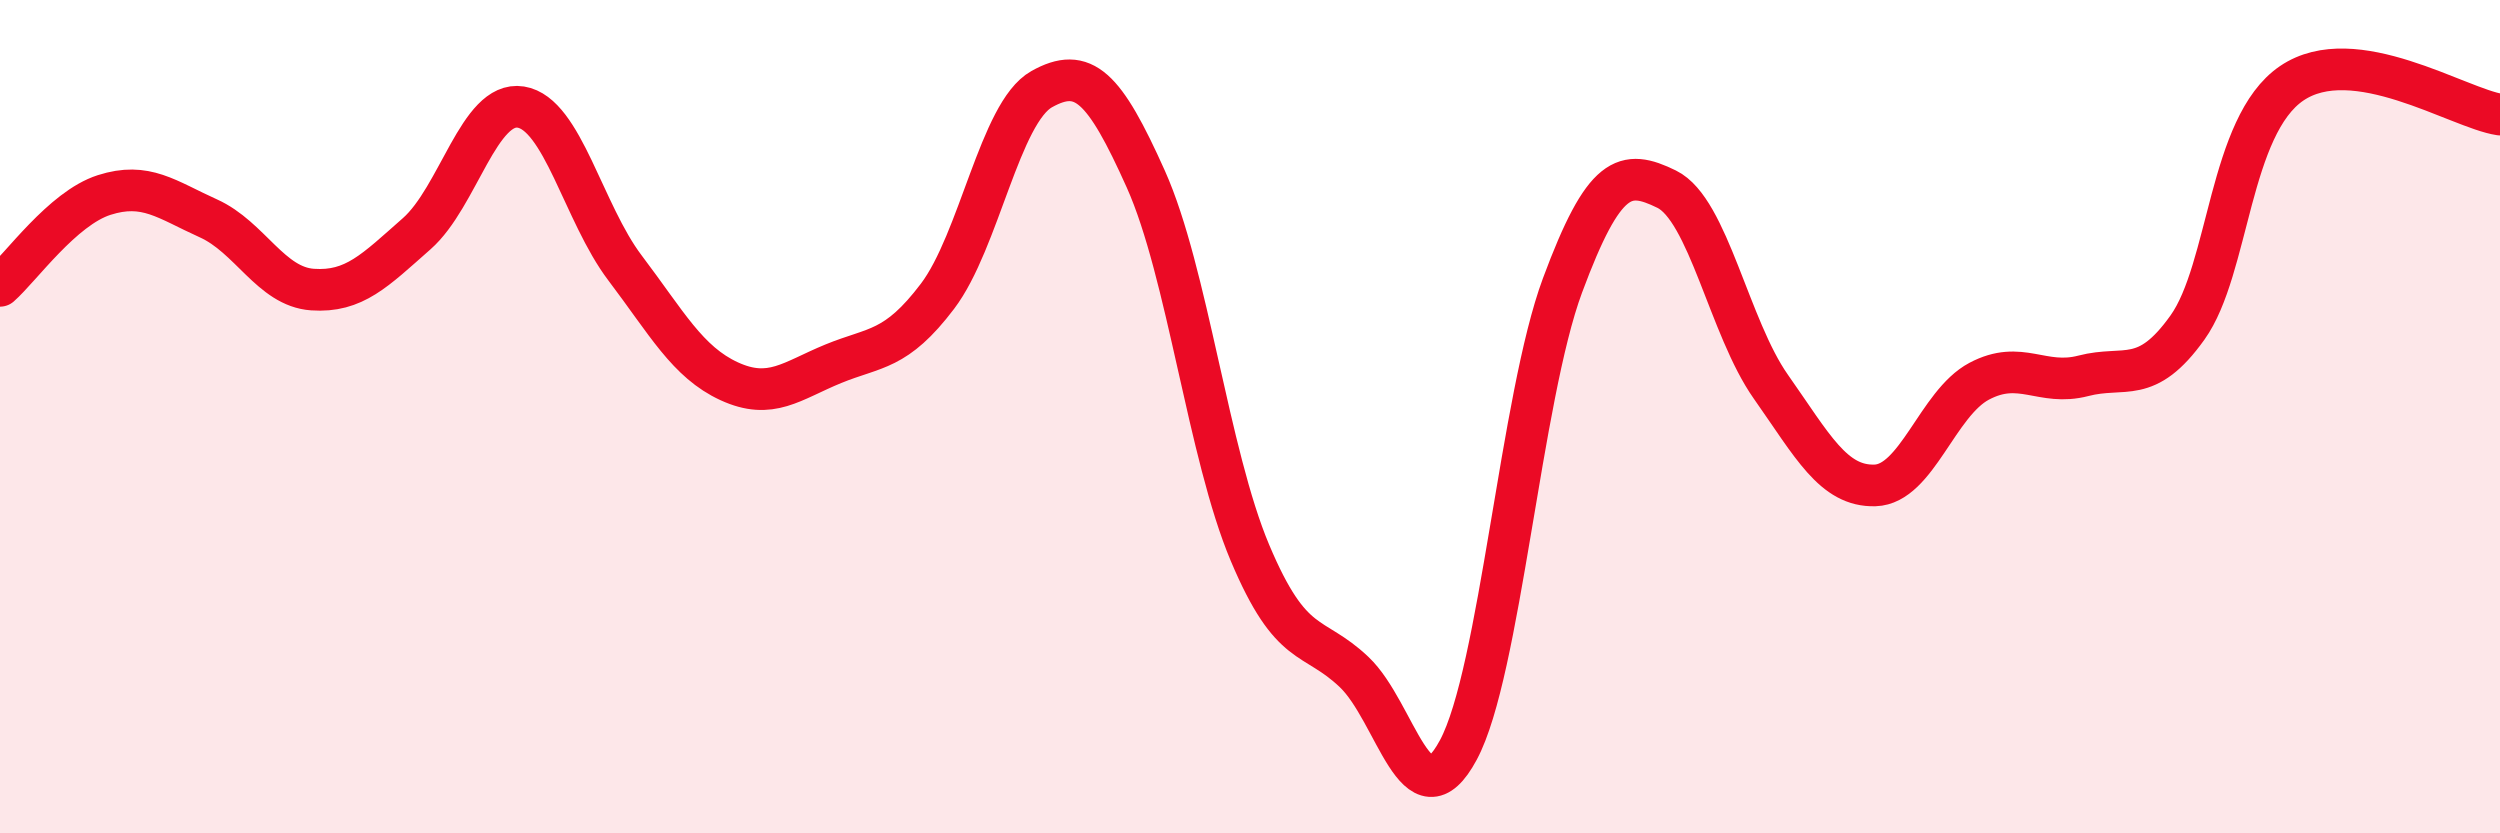 
    <svg width="60" height="20" viewBox="0 0 60 20" xmlns="http://www.w3.org/2000/svg">
      <path
        d="M 0,6.86 C 0.5,6.42 1.5,5 2.5,4.68 C 3.5,4.36 4,4.79 5,5.24 C 6,5.69 6.5,6.88 7.5,6.95 C 8.5,7.02 9,6.49 10,5.61 C 11,4.73 11.5,2.41 12.5,2.57 C 13.5,2.73 14,5.11 15,6.43 C 16,7.75 16.5,8.69 17.5,9.15 C 18.5,9.61 19,9.14 20,8.73 C 21,8.32 21.5,8.43 22.5,7.11 C 23.5,5.79 24,2.7 25,2.14 C 26,1.58 26.5,2.07 27.5,4.3 C 28.5,6.53 29,10.9 30,13.27 C 31,15.64 31.5,15.18 32.5,16.13 C 33.5,17.08 34,19.86 35,18 C 36,16.14 36.5,9.54 37.5,6.85 C 38.5,4.16 39,4.05 40,4.54 C 41,5.03 41.5,7.86 42.5,9.28 C 43.5,10.7 44,11.68 45,11.65 C 46,11.62 46.5,9.68 47.5,9.15 C 48.5,8.62 49,9.28 50,9.02 C 51,8.76 51.5,9.26 52.5,7.86 C 53.5,6.46 53.5,3.02 55,2 C 56.5,0.98 59,2.6 60,2.75L60 20L0 20Z"
        fill="#EB0A25"
        opacity="0.1"
        stroke-linecap="round"
        stroke-linejoin="round"
      />
      <path
        d="M 0,6.86 C 0.5,6.42 1.5,5 2.5,4.68 C 3.5,4.36 4,4.79 5,5.24 C 6,5.69 6.5,6.88 7.5,6.95 C 8.5,7.02 9,6.49 10,5.61 C 11,4.73 11.5,2.41 12.5,2.57 C 13.5,2.73 14,5.11 15,6.43 C 16,7.75 16.5,8.69 17.5,9.15 C 18.5,9.61 19,9.14 20,8.73 C 21,8.32 21.5,8.43 22.5,7.11 C 23.5,5.79 24,2.7 25,2.14 C 26,1.58 26.5,2.07 27.5,4.3 C 28.5,6.53 29,10.9 30,13.27 C 31,15.64 31.5,15.18 32.5,16.13 C 33.5,17.08 34,19.86 35,18 C 36,16.14 36.5,9.54 37.5,6.85 C 38.5,4.16 39,4.05 40,4.54 C 41,5.03 41.5,7.86 42.5,9.28 C 43.5,10.7 44,11.68 45,11.65 C 46,11.62 46.5,9.68 47.5,9.15 C 48.5,8.62 49,9.28 50,9.02 C 51,8.76 51.5,9.26 52.5,7.86 C 53.5,6.46 53.5,3.02 55,2 C 56.5,0.98 59,2.6 60,2.75"
        stroke="#EB0A25"
        stroke-width="1"
        fill="none"
        stroke-linecap="round"
        stroke-linejoin="round"
      />
    </svg>
  